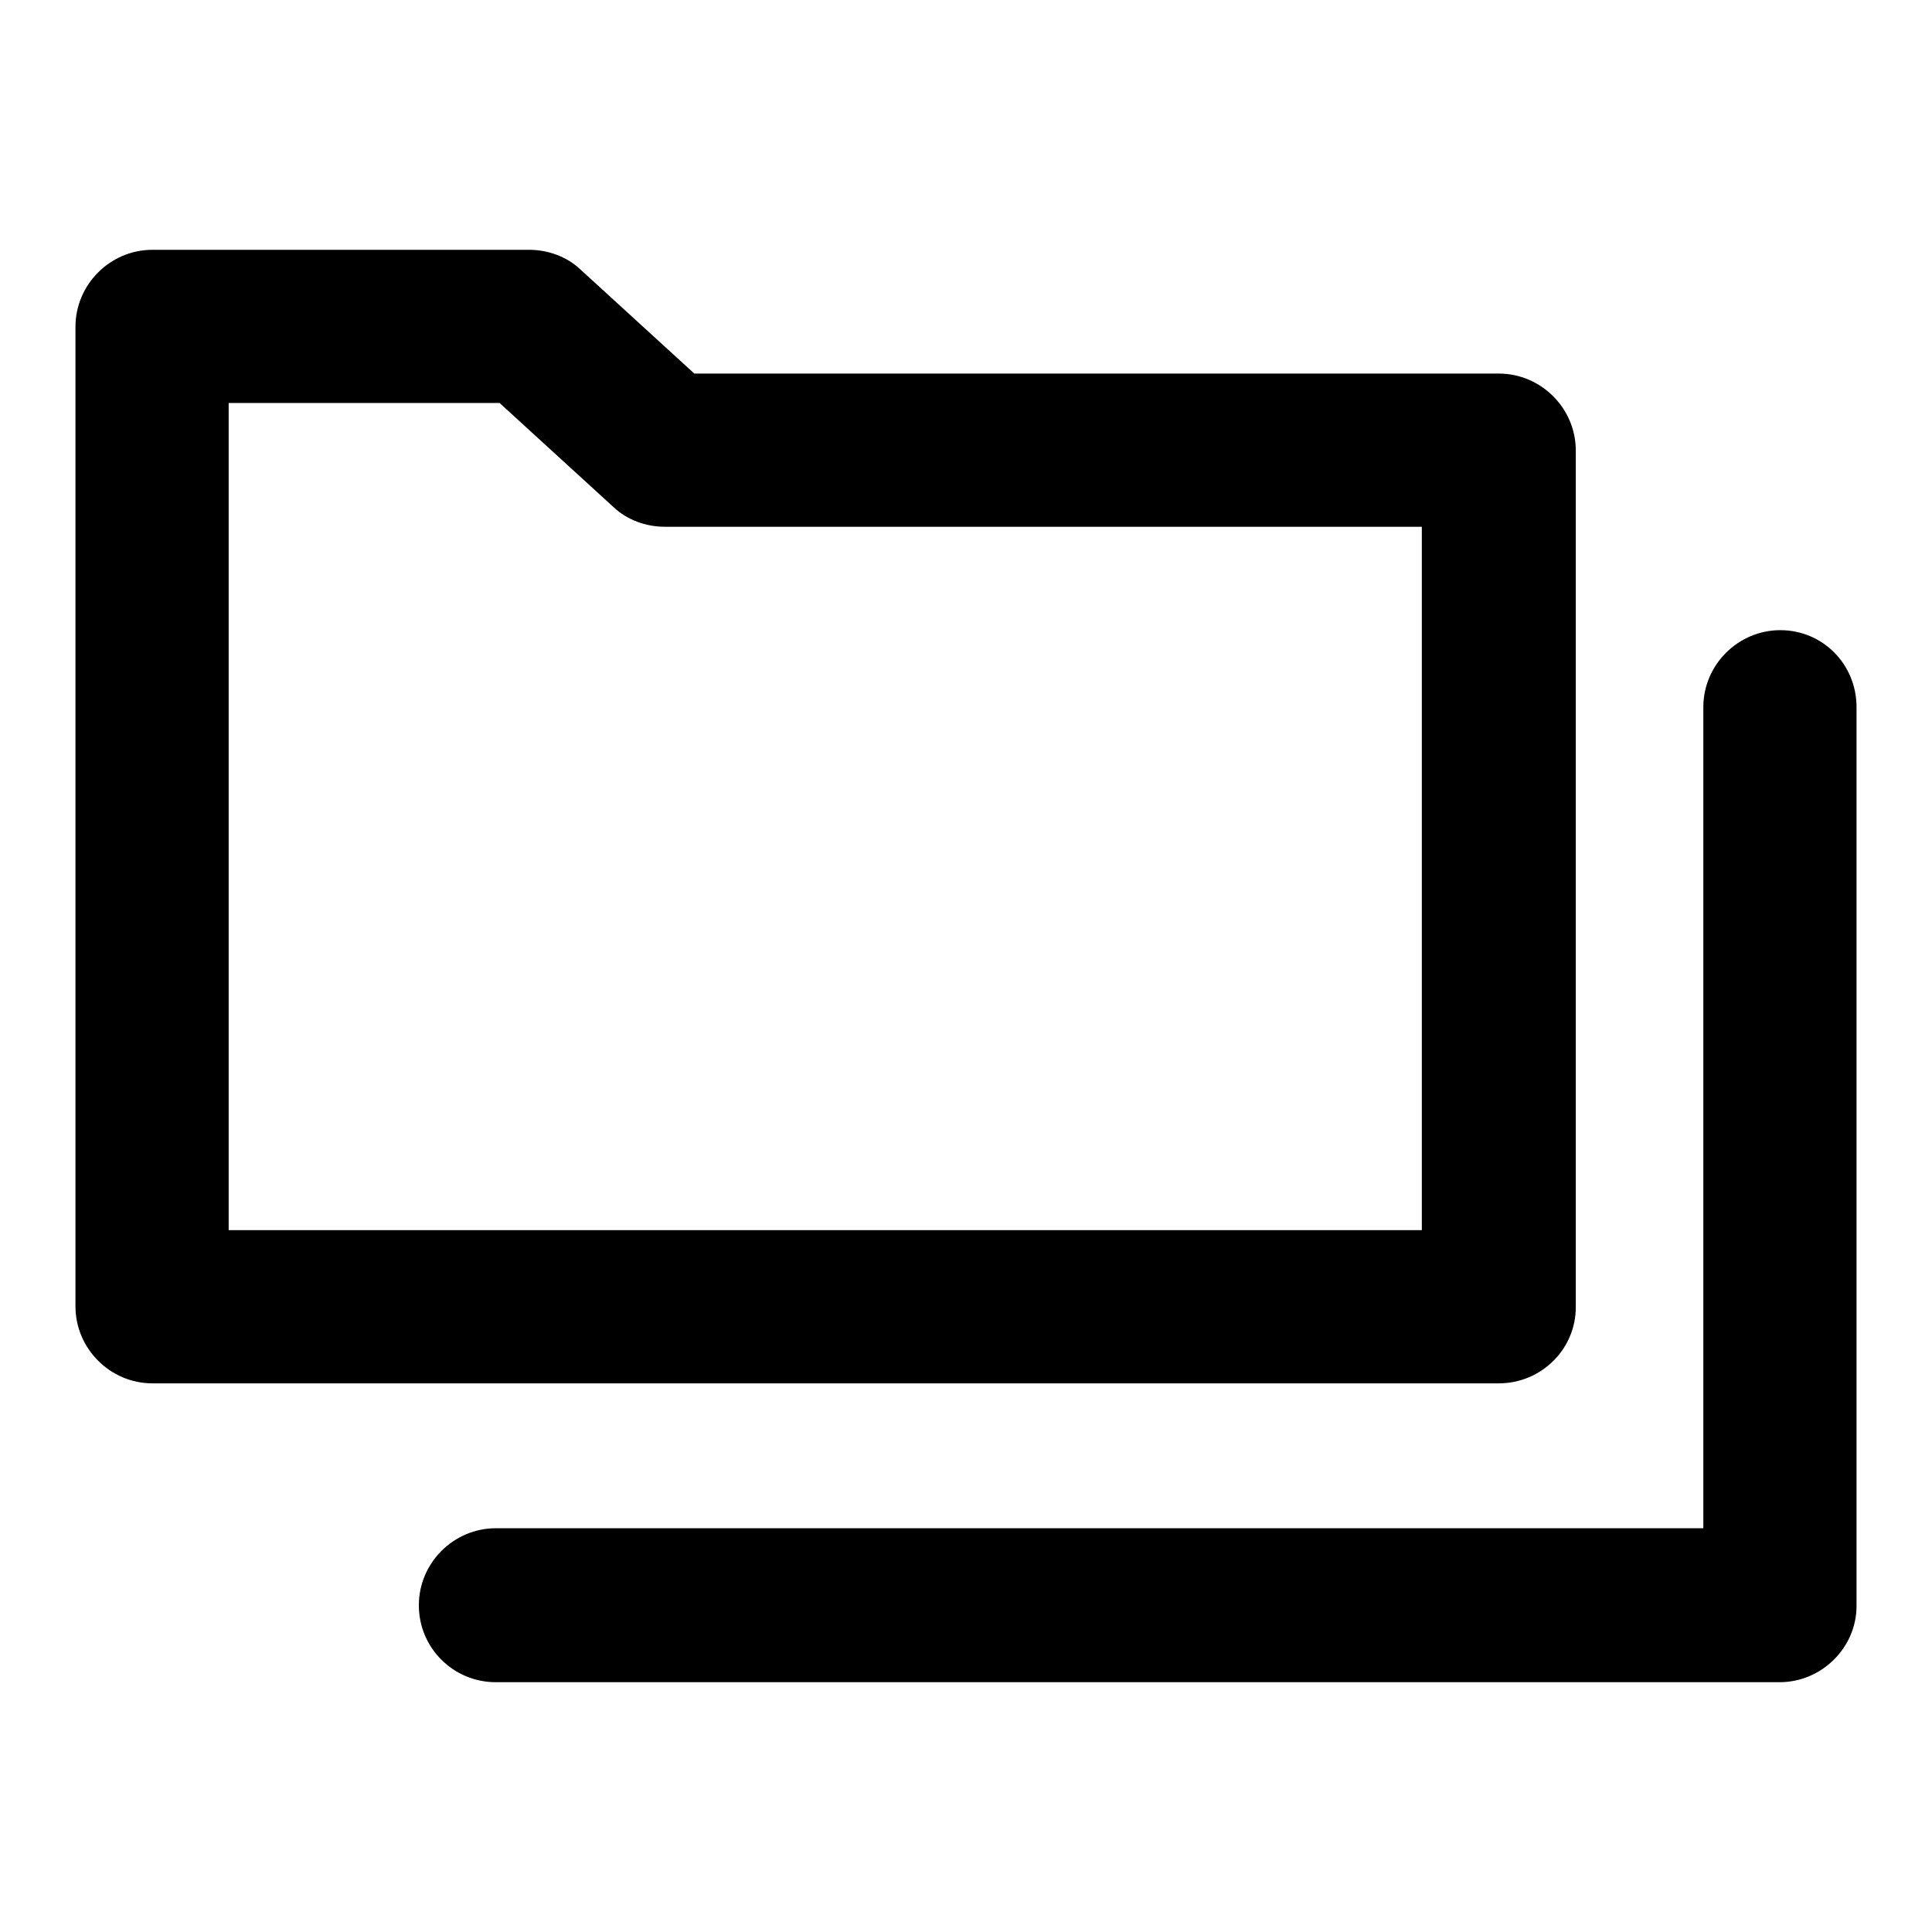 <?xml version="1.0" encoding="utf-8"?>
<!-- Svg Vector Icons : http://www.onlinewebfonts.com/icon -->
<!DOCTYPE svg PUBLIC "-//W3C//DTD SVG 1.1//EN" "http://www.w3.org/Graphics/SVG/1.1/DTD/svg11.dtd">
<svg version="1.1" xmlns="http://www.w3.org/2000/svg" xmlns:xlink="http://www.w3.org/1999/xlink" x="0px" y="0px" viewBox="0 0 256 256" enable-background="new 0 0 256 256" xml:space="preserve">
<g> <path fill="#000000" d="M198.6,183.3H20.2c-5.6,0-10.2-4.6-10.2-10.2V43.3c0-5.6,4.6-10.2,10.2-10.2h49.9c2.5,0,5,0.9,6.8,2.6 L92,49.5h106.6c5.6,0,10.2,4.6,10.2,10.2v113.5C208.8,178.8,204.2,183.3,198.6,183.3z M30.3,163h158.1V69.8H88.1 c-2.5,0-5-0.9-6.8-2.6L66.2,53.4H30.3V163L30.3,163z"/> <path fill="#000000" d="M235.8,222.9H65.7c-5.6,0-10.2-4.5-10.2-10.2c0-5.6,4.6-10.2,10.2-10.2h160V93.7c0-5.6,4.6-10.2,10.2-10.2 S246,88,246,93.7v119.1C246,218.3,241.4,222.9,235.8,222.9z"/></g>
</svg>